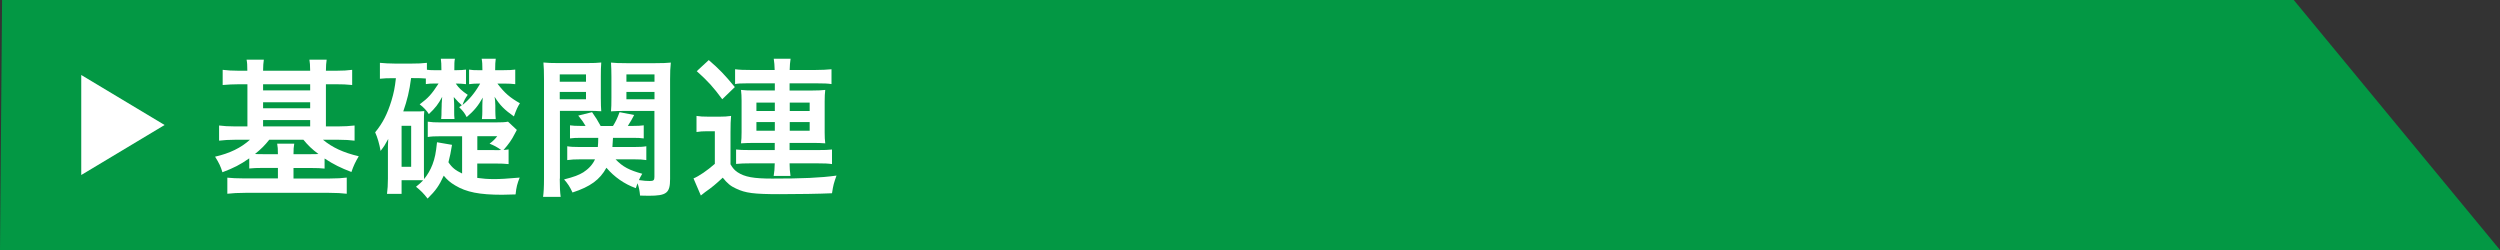 <?xml version="1.0" encoding="UTF-8"?>
<svg id="_レイヤー_1" data-name="レイヤー 1" xmlns="http://www.w3.org/2000/svg" width="300" height="30" viewBox="0 0 300 30">
  <rect x="0" y="0" width="300" height="30" fill="#333333" stroke="none"/>
  <defs>
    <style>
      .cls-1 {
        fill: #fff;
      }

      .cls-1, .cls-2 {
        stroke-width: 0px;
      }

      .cls-2 {
        fill: #039844;
      }
    </style>
  </defs>
  <polygon class="cls-2" points="0 30 300 30 275.25 0 .25 0 0 30"/>
  <g>
    <polygon class="cls-1" points="19.75 15 9.75 21 9.75 9 19.75 15"/>
    <g>
      <path class="cls-1" d="M29.68,8.49c0-.68-.02-.97-.09-1.33h2.07c-.05.4-.09.72-.09,1.33h5.65c0-.7-.04-.99-.09-1.33h2.07c-.05.38-.09.72-.09,1.33h1.19c.85,0,1.42-.04,1.96-.11v1.82c-.63-.07-1.22-.09-1.96-.09h-1.19v5.06h1.44c.74,0,1.4-.04,2-.11v1.82c-.54-.07-1.15-.11-1.95-.11h-1.84c1.1.92,2.45,1.55,4.29,1.98-.4.67-.63,1.15-.88,1.89-1.28-.49-2.12-.9-3.22-1.62v1.21c-.5-.05-.86-.07-1.64-.07h-2.09v1.26h4.39c.86,0,1.4-.04,2-.11v1.94c-.58-.07-1.24-.11-2.14-.11h-10.03c-.88,0-1.55.04-2.16.11v-1.93c.52.05,1.12.09,2.05.09h4.02v-1.26h-1.8c-.76,0-1.13.02-1.64.07v-1.22c-1.08.76-1.85,1.15-3.22,1.67-.2-.68-.4-1.1-.88-1.87,1.76-.4,3.11-1.06,4.18-2.03h-1.76c-.79,0-1.35.04-1.94.11v-1.82c.54.07,1.13.11,1.94.11h1.46v-5.06h-.99c-.76,0-1.35.04-1.98.09v-1.82c.56.07,1.15.11,1.98.11h.99ZM32.31,16.77c-.54.68-.94,1.08-1.71,1.71.32.02.52.02.95.02h1.8c0-.61-.02-.9-.09-1.26h2.05c-.07.4-.09.67-.09,1.26h2.09c.43,0,.63,0,.9-.02-.81-.61-1.24-1.03-1.8-1.71h-4.1ZM37.22,10.85v-.74h-5.65v.74h5.65ZM37.22,12.99v-.72h-5.65v.72h5.65ZM37.22,15.17v-.76h-5.65v.76h5.65Z"/>
      <path class="cls-1" d="M57.28,21.35c.63.09,1.24.14,2,.14s1.48-.04,3.08-.18c-.29.74-.4,1.13-.49,2.02-.72.02-1.28.04-1.62.04-2.72,0-4.29-.31-5.63-1.12-.58-.34-.96-.67-1.37-1.17-.56,1.21-.94,1.76-1.94,2.75-.5-.65-.81-.95-1.39-1.42.41-.34.63-.52.86-.77-.34-.02-.45-.02-.92-.02h-1.67v1.64h-1.75c.07-.5.11-1.12.11-1.82v-3.35c0-.5,0-.9.04-1.42-.41.76-.47.85-.92,1.44-.14-.83-.38-1.64-.65-2.23.92-1.13,1.46-2.2,1.95-3.78.29-.97.41-1.57.54-2.72h-.34c-.7,0-1.1.02-1.58.07v-1.91c.54.05,1.1.09,1.8.09h2c.74,0,1.26-.02,1.84-.09v.83c.27.04.47.05.79.05h.95c0-.67-.02-1.01-.07-1.37h1.69c-.07.32-.07.59-.07,1.37h.32c.47,0,.7-.02,1.08-.07v1.75c-.43-.05-.67-.07-1.01-.07h-.22c.4.56.7.85,1.44,1.35-.31.43-.45.7-.63,1.22.83-.67,1.46-1.42,2.12-2.57h-.32c-.34,0-.58.02-1.01.07v-1.75c.5.07.54.07.99.07h.61c0-.67-.02-.99-.09-1.37h1.69c-.05.36-.07.65-.07,1.37h1.04c.65,0,1.01-.02,1.37-.07v1.75c-.38-.05-.85-.07-1.28-.07h-.86c.88,1.15,1.49,1.67,2.7,2.36-.27.41-.43.77-.72,1.58-1.12-.79-1.66-1.31-2.32-2.36.05.27.09.67.09,1.06v.65c0,.34.02.68.05.97h-1.66c.04-.36.05-.65.05-.97v-.58c0-.32.02-.74.05-1.03-.54.97-1.01,1.55-1.93,2.34-.27-.52-.4-.68-.9-1.19.16-.11.2-.14.32-.23q-.38-.31-.97-.99c.04.54.05.88.05,1.04v.65c0,.4,0,.65.04.95h-1.6c.04-.45.04-.52.04-.97l.02-.61c0-.13,0-.38.02-.49q.04-.34.04-.59c-.45.86-.83,1.35-1.6,2.07-.2-.36-.67-.86-1.1-1.17,1.04-.77,1.44-1.22,2.27-2.5h-.49c-.38,0-.76.02-1.04.07v-.67c-.41-.04-.83-.05-1.55-.05h-.22c-.2,1.57-.47,2.65-.94,4h1.44c.58,0,.7,0,1.08-.04-.04.38-.04.67-.04,1.3v5.74c0,.56,0,.79.02,1.12.43-.54.76-1.1,1.01-1.76.29-.77.4-1.35.54-2.66l1.8.31c-.14.9-.25,1.37-.43,2.09.45.67.85.97,1.64,1.35v-4.47h-2.54c-.81,0-1.15.02-1.58.09v-1.84c.47.07.83.09,1.58.09h6.45c.81,0,1.26-.02,1.6-.09l1.06.99q-.07.14-.27.5c-.32.65-.7,1.19-1.33,1.91.29-.02.36-.04.61-.07v1.76c-.47-.05-.92-.07-1.69-.07h-2.07v1.73ZM48.19,20.02h1.15v-4.92h-1.15v4.92ZM59.35,18.02c.36,0,.49,0,.79-.02-.5-.36-.88-.56-1.39-.76.43-.32.68-.58.92-.9h-2.39v1.67h2.07Z"/>
      <path class="cls-1" d="M67.17,21.44c0,1.06.04,1.66.11,2.18h-2.11c.07-.54.11-1.12.11-2.23v-11.87c0-.94-.02-1.44-.07-2.02.5.05.95.07,1.84.07h3.26c.94,0,1.35-.02,1.84-.07-.04.5-.05.97-.05,1.67v2.56c0,.81.02,1.22.05,1.62-.49-.04-1.01-.05-1.67-.05h-3.29v8.14ZM67.17,9.81h3.15v-.88h-3.15v.88ZM67.17,11.91h3.15v-.88h-3.15v.88ZM73.87,19.12c.86.9,1.66,1.31,3.2,1.73-.2.34-.25.43-.4.76.65.09.9.11,1.3.11.45,0,.56-.09.56-.49v-7.92h-3.55c-.63,0-1.19.02-1.66.05.04-.45.05-.83.05-1.62v-2.56c0-.68-.02-1.15-.05-1.67.5.05.92.07,1.84.07h3.49c.88,0,1.35-.02,1.85-.07-.07.65-.09,1.13-.09,2v11.96c0,1.69-.41,2.02-2.56,2.02-.36,0-.58,0-1.04-.02-.07-.65-.13-.97-.31-1.48-.09.23-.11.32-.2.59-1.39-.5-2.59-1.35-3.53-2.45-.79,1.44-1.93,2.27-4.07,2.97-.31-.68-.56-1.06-1.01-1.57,1.22-.31,1.76-.52,2.32-.86.63-.41,1.12-.94,1.39-1.55h-1.76c-.63,0-1.1.02-1.57.09v-1.66c.4.07.77.09,1.44.09h2.23c.04-.4.04-.56.05-1.1h-2.09c-.58,0-.94.02-1.3.07v-1.57c.38.05.67.07,1.26.07h.61c-.27-.45-.41-.67-.88-1.24l1.66-.41c.45.65.7,1.04,1.03,1.66h1.48c.34-.56.47-.81.79-1.66l1.75.34c-.27.52-.41.77-.76,1.31h.61c.59,0,.92-.02,1.3-.07v1.57c-.32-.05-.72-.07-1.28-.07h-2.41c-.02.4-.04.72-.07,1.1h2.63c.68,0,1.04-.02,1.44-.09v1.66c-.43-.07-.81-.09-1.46-.09h-2.25ZM75.17,9.81h3.37v-.88h-3.37v.88ZM75.17,11.91h3.37v-.88h-3.37v.88Z"/>
      <path class="cls-1" d="M83.57,13.91c.47.07.76.09,1.44.09h1.35c.52,0,.92-.02,1.37-.09-.05.56-.07.99-.07,1.96v3.85c.29.49.49.7.83.94.88.58,1.93.77,4.18.77,3.62,0,5.76-.09,7.71-.36-.34.97-.38,1.1-.54,2.12-1.51.07-4.12.11-6.27.11-3.12,0-4.12-.13-5.26-.68-.65-.29-1.04-.63-1.58-1.3-.88.81-1.24,1.12-2.11,1.73-.2.16-.36.27-.52.41l-.88-2.05c.65-.27,1.64-.94,2.56-1.75v-3.91h-.99c-.49,0-.74.02-1.21.09v-1.94ZM85.05,7.21c1.24,1.06,1.91,1.76,3.13,3.24l-1.51,1.46c-1.1-1.49-1.69-2.14-3.06-3.37l1.44-1.33ZM89.69,10c-.79,0-1.15.02-1.48.09v-1.78c.52.07,1.08.09,2.03.09h2.72c-.02-.61-.04-.86-.11-1.35h2.02c-.07.45-.09.76-.11,1.35h2.97c.86,0,1.53-.04,2.05-.09v1.78c-.43-.07-.9-.09-1.82-.09h-3.21v.86h2.79c.65,0,.97-.02,1.49-.07-.05.45-.07.77-.07,1.39v3.71c0,.58.02.9.07,1.31-.5-.04-.9-.05-1.49-.05h-2.79v.86h3.29c.92,0,1.37-.02,1.8-.07v1.75c-.45-.07-.92-.09-1.8-.09h-3.29c0,.59.04,1.01.11,1.51h-2.02c.09-.52.11-.83.13-1.51h-2.86c-.65,0-1.39.02-1.78.07v-1.73c.38.05.81.07,1.78.07h2.86v-.86h-2.56c-.54,0-1.04.02-1.49.05.05-.45.07-.76.07-1.31v-3.82c0-.54-.02-.79-.07-1.28.45.05.86.07,1.48.07h2.58v-.86h-3.3ZM90.77,12.31v1.01h2.21v-1.01h-2.21ZM90.77,14.65v1.04h2.21v-1.04h-2.21ZM94.77,13.32h2.39v-1.01h-2.39v1.01ZM94.77,15.69h2.39v-1.04h-2.39v1.04Z"/>
    </g>
  </g>
</svg>